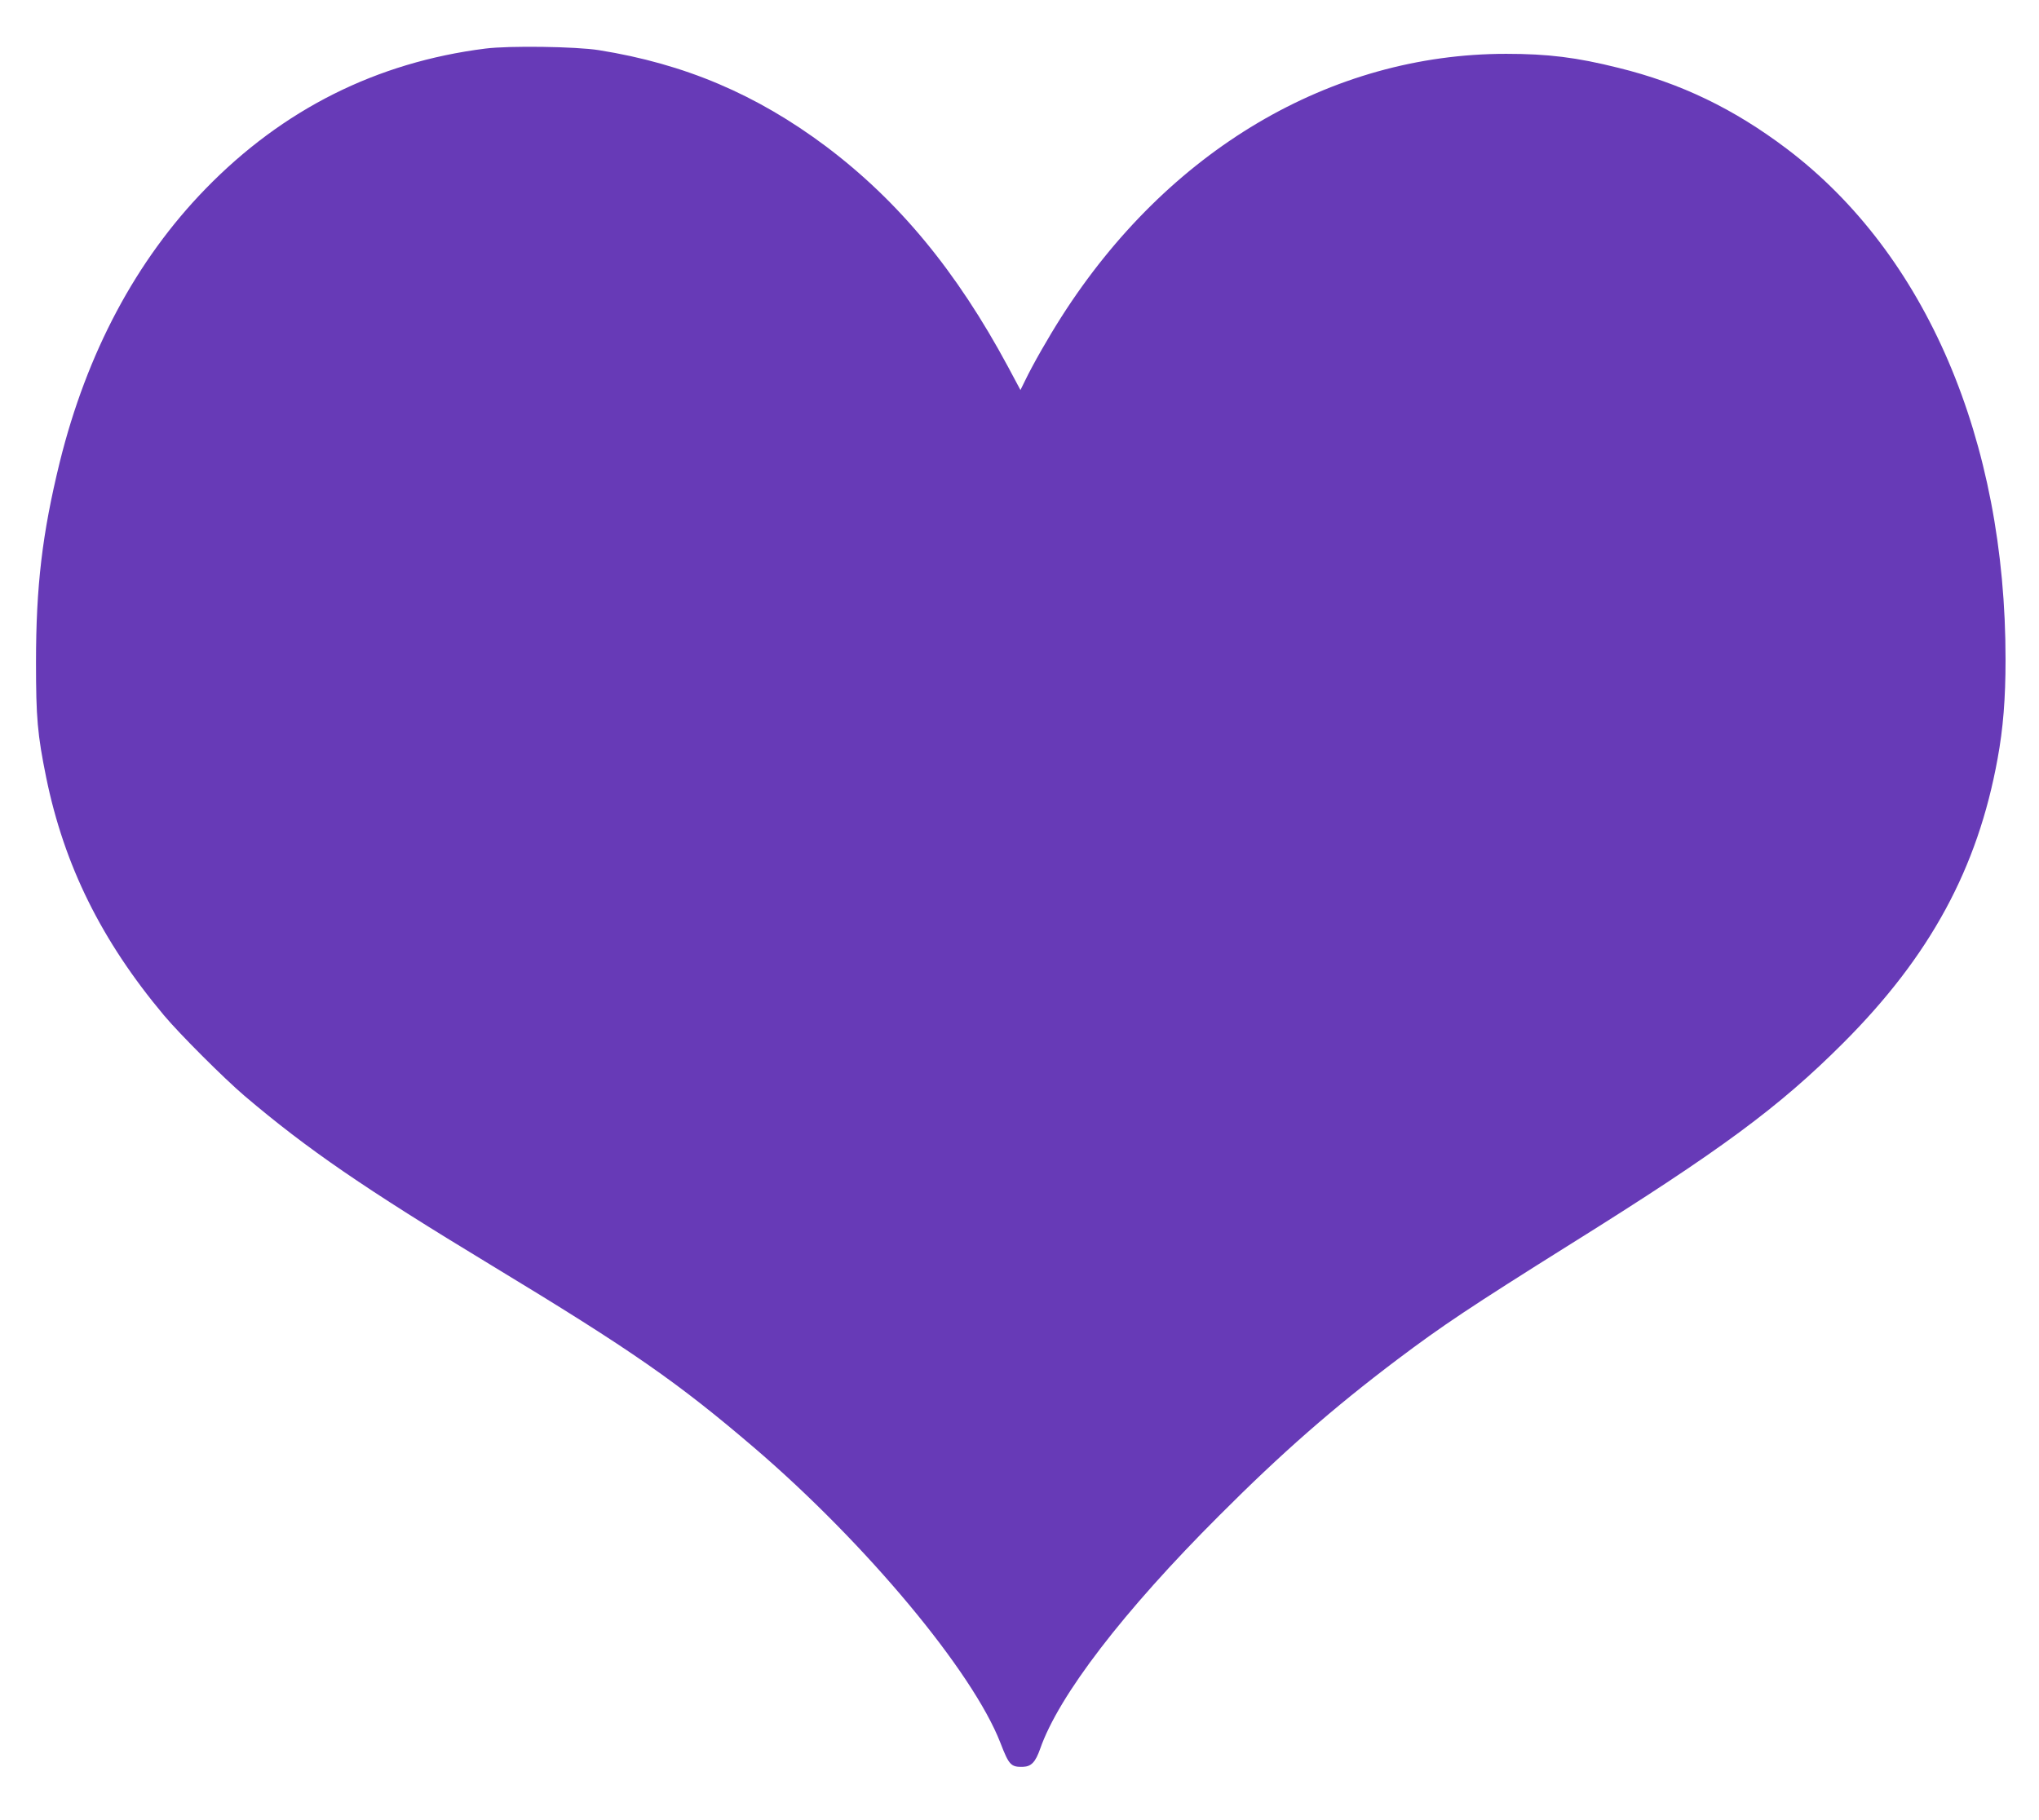 <?xml version="1.0" standalone="no"?>
<!DOCTYPE svg PUBLIC "-//W3C//DTD SVG 20010904//EN"
 "http://www.w3.org/TR/2001/REC-SVG-20010904/DTD/svg10.dtd">
<svg version="1.0" xmlns="http://www.w3.org/2000/svg"
 width="1280pt" height="1143pt" viewBox="0 0 1280 1143"
 preserveAspectRatio="xMidYMid meet">
<g transform="translate(0,1143) scale(0.1,-0.1)"
fill="#673ab7" stroke="none">
<path d="M3047 11125 c-682 -86 -1271 -381 -1757 -881 -436 -448 -745 -1029
-915 -1716 -110 -449 -149 -780 -149 -1258 0 -345 9 -452 64 -722 113 -552
347 -1025 739 -1493 97 -116 378 -397 506 -506 397 -337 748 -578 1550 -1064
885 -536 1170 -735 1655 -1150 698 -599 1366 -1400 1540 -1848 54 -140 66
-153 142 -151 52 2 78 29 108 114 116 333 522 863 1125 1465 390 391 714 675
1120 981 279 210 454 327 1084 722 943 589 1310 861 1711 1262 546 546 845
1097 970 1786 35 190 50 378 50 621 1 1380 -500 2549 -1375 3210 -331 250
-664 411 -1055 507 -263 66 -444 88 -705 88 -1102 0 -2125 -606 -2792 -1652
-81 -127 -179 -298 -229 -402 l-28 -57 -78 146 c-323 601 -686 1040 -1143
1384 -437 327 -887 518 -1425 604 -143 23 -564 29 -713 10z"/>
</g>
</svg>
